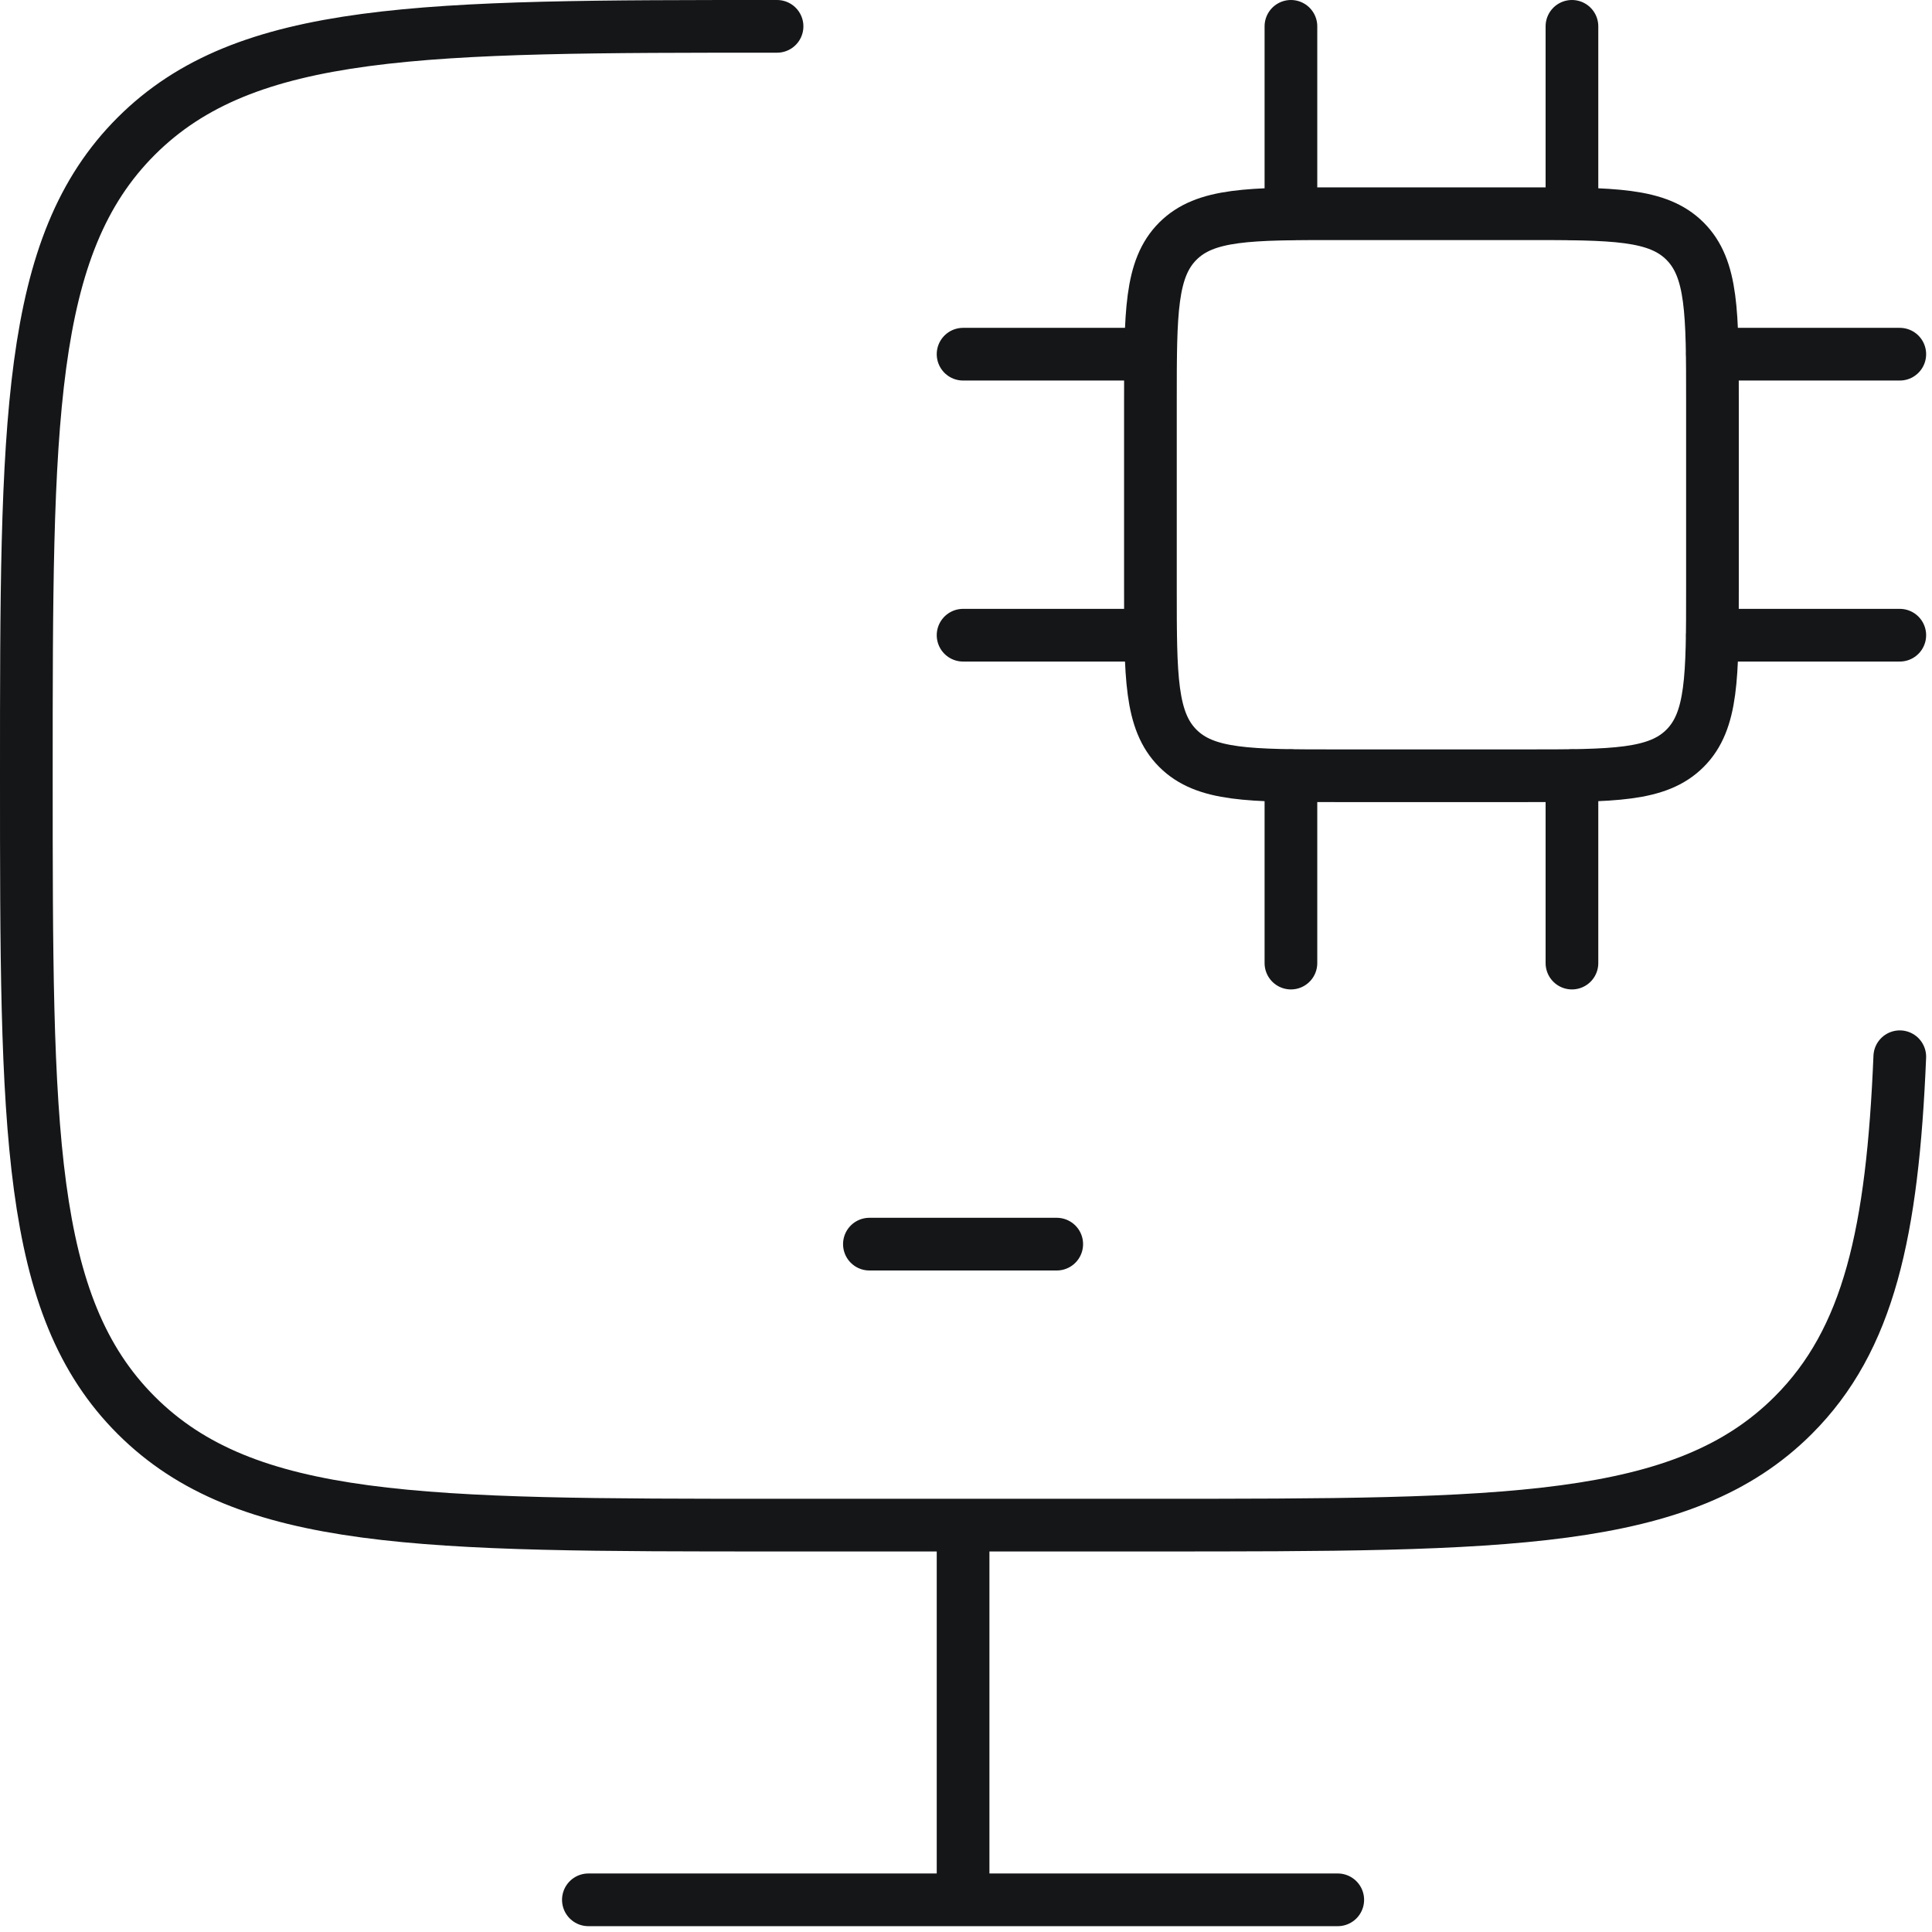 <svg width="55" height="55" viewBox="0 0 55 55" fill="none" xmlns="http://www.w3.org/2000/svg">
<path d="M22.121 0.75C12.046 0.75 7.009 0.75 3.88 3.874C0.75 6.998 0.75 12.027 0.75 22.083C0.75 32.14 0.75 37.168 3.88 40.292C7.009 43.417 12.046 43.417 22.121 43.417H32.806C42.88 43.417 47.917 43.417 51.047 40.292C53.206 38.137 53.876 35.076 54.083 30.083" stroke="#141618" stroke-width="1.5" stroke-linecap="round"/>
<path d="M27.417 43.418V54.085" stroke="#141618" stroke-width="1.5"/>
<path d="M16.75 54.084H38.083" stroke="#141618" stroke-width="1.5" stroke-linecap="round"/>
<path d="M24.75 35.418H30.083" stroke="#141618" stroke-width="1.5" stroke-linecap="round" stroke-linejoin="round"/>
<path d="M43.417 6.084H38.083C35.569 6.084 34.312 6.084 33.531 6.865C32.75 7.646 32.75 8.903 32.75 11.417V16.751C32.75 19.265 32.75 20.522 33.531 21.303C34.312 22.084 35.569 22.084 38.083 22.084H43.417C45.931 22.084 47.188 22.084 47.969 21.303C48.75 20.522 48.75 19.265 48.75 16.751V11.417C48.75 8.903 48.75 7.646 47.969 6.865C47.188 6.084 45.931 6.084 43.417 6.084Z" stroke="#141618" stroke-width="1.5" stroke-linecap="round" stroke-linejoin="round"/>
<path d="M36.75 22.083V27.417M44.75 22.083V27.417M36.75 0.75V6.083M44.75 0.75V6.083M32.75 10.083H27.417M32.75 18.083H27.417M54.083 10.083H48.75M54.083 18.083H48.75" stroke="#141618" stroke-width="1.5" stroke-linecap="round" stroke-linejoin="round"/>
</svg>
